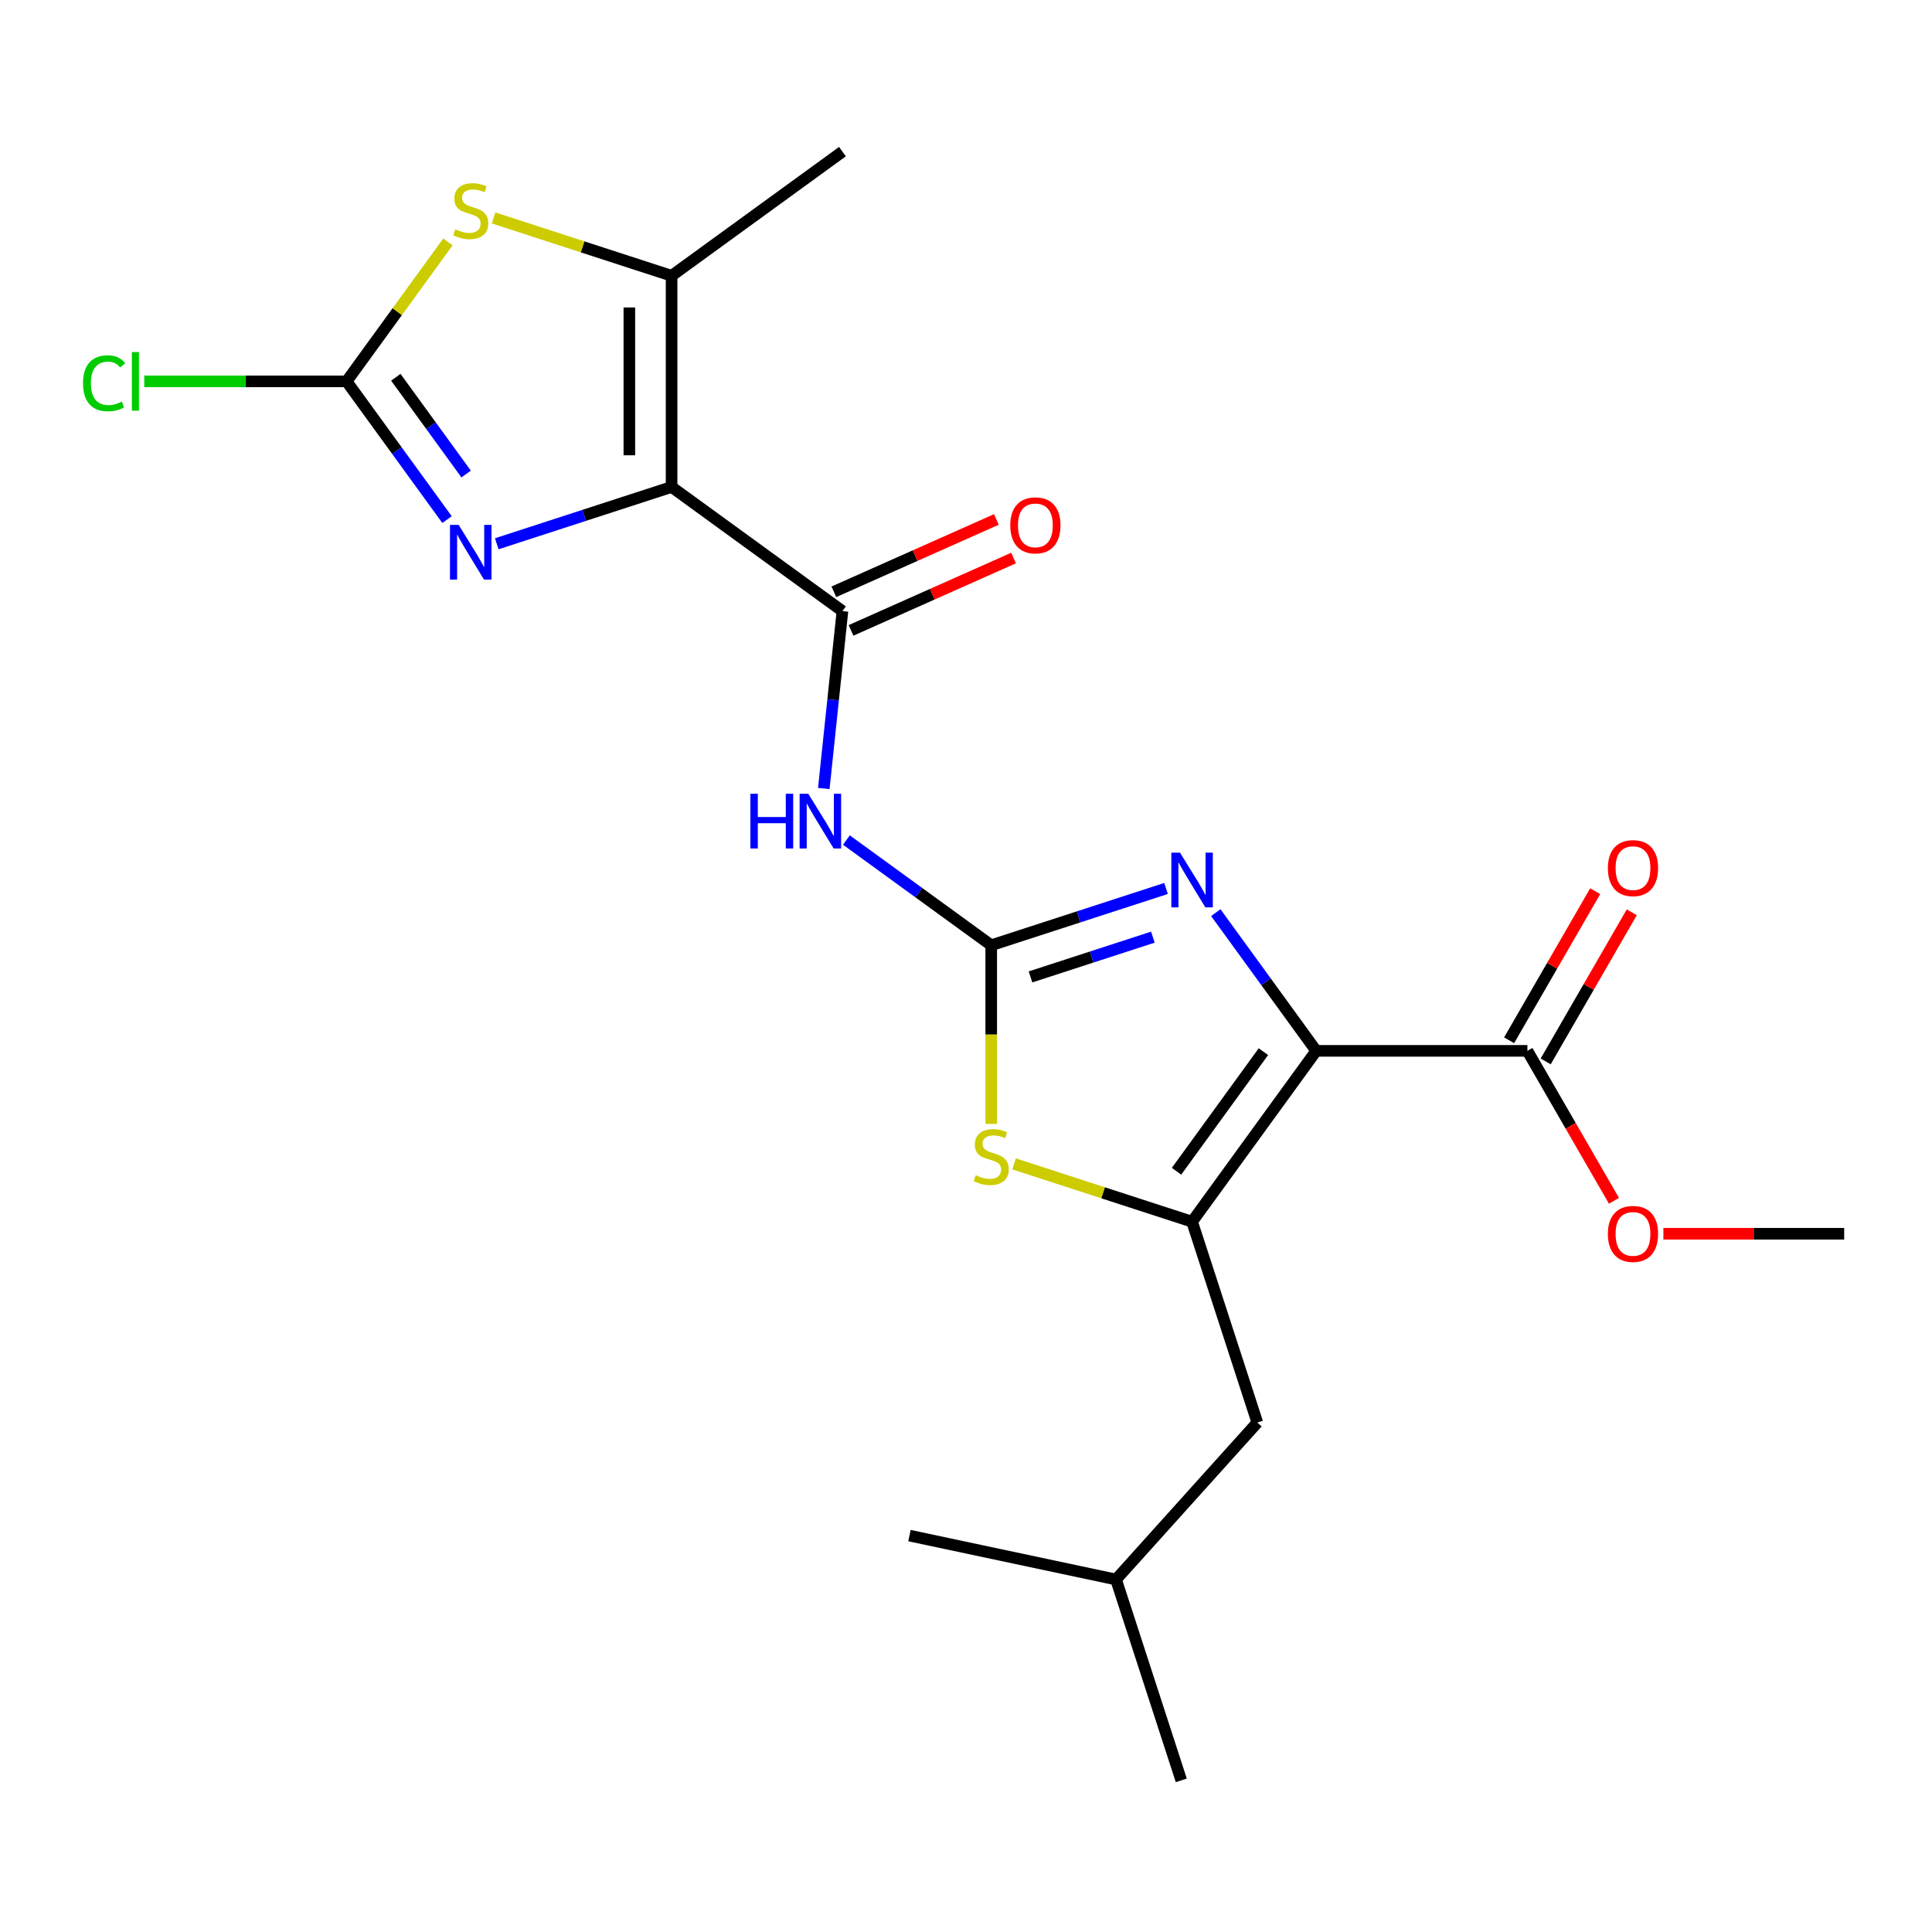 <?xml version='1.0' encoding='iso-8859-1'?>
<svg version='1.1' baseProfile='full'
              xmlns='http://www.w3.org/2000/svg'
                      xmlns:rdkit='http://www.rdkit.org/xml'
                      xmlns:xlink='http://www.w3.org/1999/xlink'
                  xml:space='preserve'
width='1000px' height='1000px' viewBox='0 0 1000 1000'>
<!-- END OF HEADER -->
<rect style='opacity:1.0;fill:#FFFFFF;stroke:none' width='1000' height='1000' x='0' y='0'> </rect>
<path class='bond-4' d='M 347.614,252.051 L 302.37,266.752' style='fill:none;fill-rule:evenodd;stroke:#000000;stroke-width:6px;stroke-linecap:butt;stroke-linejoin:miter;stroke-opacity:1' />
<path class='bond-4' d='M 302.37,266.752 L 257.126,281.453' style='fill:none;fill-rule:evenodd;stroke:#0000FF;stroke-width:6px;stroke-linecap:butt;stroke-linejoin:miter;stroke-opacity:1' />
<path class='bond-5' d='M 347.614,252.051 L 436.048,316.303' style='fill:none;fill-rule:evenodd;stroke:#000000;stroke-width:6px;stroke-linecap:butt;stroke-linejoin:miter;stroke-opacity:1' />
<path class='bond-8' d='M 347.614,252.051 L 347.614,142.741' style='fill:none;fill-rule:evenodd;stroke:#000000;stroke-width:6px;stroke-linecap:butt;stroke-linejoin:miter;stroke-opacity:1' />
<path class='bond-8' d='M 325.752,235.655 L 325.752,159.137' style='fill:none;fill-rule:evenodd;stroke:#000000;stroke-width:6px;stroke-linecap:butt;stroke-linejoin:miter;stroke-opacity:1' />
<path class='bond-0' d='M 681.269,543.921 L 655.28,508.15' style='fill:none;fill-rule:evenodd;stroke:#000000;stroke-width:6px;stroke-linecap:butt;stroke-linejoin:miter;stroke-opacity:1' />
<path class='bond-0' d='M 655.28,508.15 L 629.291,472.38' style='fill:none;fill-rule:evenodd;stroke:#0000FF;stroke-width:6px;stroke-linecap:butt;stroke-linejoin:miter;stroke-opacity:1' />
<path class='bond-11' d='M 681.269,543.921 L 790.579,543.921' style='fill:none;fill-rule:evenodd;stroke:#000000;stroke-width:6px;stroke-linecap:butt;stroke-linejoin:miter;stroke-opacity:1' />
<path class='bond-23' d='M 681.269,543.921 L 617.017,632.355' style='fill:none;fill-rule:evenodd;stroke:#000000;stroke-width:6px;stroke-linecap:butt;stroke-linejoin:miter;stroke-opacity:1' />
<path class='bond-23' d='M 653.944,544.336 L 608.968,606.24' style='fill:none;fill-rule:evenodd;stroke:#000000;stroke-width:6px;stroke-linecap:butt;stroke-linejoin:miter;stroke-opacity:1' />
<path class='bond-1' d='M 513.057,489.266 L 475.576,462.034' style='fill:none;fill-rule:evenodd;stroke:#000000;stroke-width:6px;stroke-linecap:butt;stroke-linejoin:miter;stroke-opacity:1' />
<path class='bond-1' d='M 475.576,462.034 L 438.095,434.803' style='fill:none;fill-rule:evenodd;stroke:#0000FF;stroke-width:6px;stroke-linecap:butt;stroke-linejoin:miter;stroke-opacity:1' />
<path class='bond-3' d='M 513.057,489.266 L 558.301,474.565' style='fill:none;fill-rule:evenodd;stroke:#000000;stroke-width:6px;stroke-linecap:butt;stroke-linejoin:miter;stroke-opacity:1' />
<path class='bond-3' d='M 558.301,474.565 L 603.545,459.865' style='fill:none;fill-rule:evenodd;stroke:#0000FF;stroke-width:6px;stroke-linecap:butt;stroke-linejoin:miter;stroke-opacity:1' />
<path class='bond-3' d='M 533.386,505.648 L 565.056,495.357' style='fill:none;fill-rule:evenodd;stroke:#000000;stroke-width:6px;stroke-linecap:butt;stroke-linejoin:miter;stroke-opacity:1' />
<path class='bond-3' d='M 565.056,495.357 L 596.727,485.067' style='fill:none;fill-rule:evenodd;stroke:#0000FF;stroke-width:6px;stroke-linecap:butt;stroke-linejoin:miter;stroke-opacity:1' />
<path class='bond-7' d='M 513.057,489.266 L 513.057,535.495' style='fill:none;fill-rule:evenodd;stroke:#000000;stroke-width:6px;stroke-linecap:butt;stroke-linejoin:miter;stroke-opacity:1' />
<path class='bond-7' d='M 513.057,535.495 L 513.057,581.724' style='fill:none;fill-rule:evenodd;stroke:#CCCC00;stroke-width:6px;stroke-linecap:butt;stroke-linejoin:miter;stroke-opacity:1' />
<path class='bond-2' d='M 617.017,632.355 L 570.943,617.385' style='fill:none;fill-rule:evenodd;stroke:#000000;stroke-width:6px;stroke-linecap:butt;stroke-linejoin:miter;stroke-opacity:1' />
<path class='bond-2' d='M 570.943,617.385 L 524.869,602.415' style='fill:none;fill-rule:evenodd;stroke:#CCCC00;stroke-width:6px;stroke-linecap:butt;stroke-linejoin:miter;stroke-opacity:1' />
<path class='bond-12' d='M 617.017,632.355 L 650.796,736.316' style='fill:none;fill-rule:evenodd;stroke:#000000;stroke-width:6px;stroke-linecap:butt;stroke-linejoin:miter;stroke-opacity:1' />
<path class='bond-9' d='M 231.38,268.938 L 205.391,233.167' style='fill:none;fill-rule:evenodd;stroke:#0000FF;stroke-width:6px;stroke-linecap:butt;stroke-linejoin:miter;stroke-opacity:1' />
<path class='bond-9' d='M 205.391,233.167 L 179.402,197.396' style='fill:none;fill-rule:evenodd;stroke:#000000;stroke-width:6px;stroke-linecap:butt;stroke-linejoin:miter;stroke-opacity:1' />
<path class='bond-9' d='M 241.27,245.356 L 223.078,220.317' style='fill:none;fill-rule:evenodd;stroke:#0000FF;stroke-width:6px;stroke-linecap:butt;stroke-linejoin:miter;stroke-opacity:1' />
<path class='bond-9' d='M 223.078,220.317 L 204.886,195.277' style='fill:none;fill-rule:evenodd;stroke:#000000;stroke-width:6px;stroke-linecap:butt;stroke-linejoin:miter;stroke-opacity:1' />
<path class='bond-6' d='M 436.048,316.303 L 431.223,362.212' style='fill:none;fill-rule:evenodd;stroke:#000000;stroke-width:6px;stroke-linecap:butt;stroke-linejoin:miter;stroke-opacity:1' />
<path class='bond-6' d='M 431.223,362.212 L 426.398,408.122' style='fill:none;fill-rule:evenodd;stroke:#0000FF;stroke-width:6px;stroke-linecap:butt;stroke-linejoin:miter;stroke-opacity:1' />
<path class='bond-13' d='M 440.494,326.289 L 482.558,307.561' style='fill:none;fill-rule:evenodd;stroke:#000000;stroke-width:6px;stroke-linecap:butt;stroke-linejoin:miter;stroke-opacity:1' />
<path class='bond-13' d='M 482.558,307.561 L 524.622,288.833' style='fill:none;fill-rule:evenodd;stroke:#FF0000;stroke-width:6px;stroke-linecap:butt;stroke-linejoin:miter;stroke-opacity:1' />
<path class='bond-13' d='M 431.602,306.317 L 473.666,287.589' style='fill:none;fill-rule:evenodd;stroke:#000000;stroke-width:6px;stroke-linecap:butt;stroke-linejoin:miter;stroke-opacity:1' />
<path class='bond-13' d='M 473.666,287.589 L 515.73,268.861' style='fill:none;fill-rule:evenodd;stroke:#FF0000;stroke-width:6px;stroke-linecap:butt;stroke-linejoin:miter;stroke-opacity:1' />
<path class='bond-10' d='M 347.614,142.741 L 301.54,127.77' style='fill:none;fill-rule:evenodd;stroke:#000000;stroke-width:6px;stroke-linecap:butt;stroke-linejoin:miter;stroke-opacity:1' />
<path class='bond-10' d='M 301.54,127.77 L 255.466,112.8' style='fill:none;fill-rule:evenodd;stroke:#CCCC00;stroke-width:6px;stroke-linecap:butt;stroke-linejoin:miter;stroke-opacity:1' />
<path class='bond-17' d='M 347.614,142.741 L 436.048,78.489' style='fill:none;fill-rule:evenodd;stroke:#000000;stroke-width:6px;stroke-linecap:butt;stroke-linejoin:miter;stroke-opacity:1' />
<path class='bond-15' d='M 179.402,197.396 L 127.033,197.396' style='fill:none;fill-rule:evenodd;stroke:#000000;stroke-width:6px;stroke-linecap:butt;stroke-linejoin:miter;stroke-opacity:1' />
<path class='bond-15' d='M 127.033,197.396 L 74.664,197.396' style='fill:none;fill-rule:evenodd;stroke:#00CC00;stroke-width:6px;stroke-linecap:butt;stroke-linejoin:miter;stroke-opacity:1' />
<path class='bond-22' d='M 179.402,197.396 L 205.621,161.308' style='fill:none;fill-rule:evenodd;stroke:#000000;stroke-width:6px;stroke-linecap:butt;stroke-linejoin:miter;stroke-opacity:1' />
<path class='bond-22' d='M 205.621,161.308 L 231.841,125.221' style='fill:none;fill-rule:evenodd;stroke:#CCCC00;stroke-width:6px;stroke-linecap:butt;stroke-linejoin:miter;stroke-opacity:1' />
<path class='bond-14' d='M 800.046,549.387 L 822.324,510.8' style='fill:none;fill-rule:evenodd;stroke:#000000;stroke-width:6px;stroke-linecap:butt;stroke-linejoin:miter;stroke-opacity:1' />
<path class='bond-14' d='M 822.324,510.8 L 844.602,472.214' style='fill:none;fill-rule:evenodd;stroke:#FF0000;stroke-width:6px;stroke-linecap:butt;stroke-linejoin:miter;stroke-opacity:1' />
<path class='bond-14' d='M 781.113,538.456 L 803.391,499.869' style='fill:none;fill-rule:evenodd;stroke:#000000;stroke-width:6px;stroke-linecap:butt;stroke-linejoin:miter;stroke-opacity:1' />
<path class='bond-14' d='M 803.391,499.869 L 825.669,461.283' style='fill:none;fill-rule:evenodd;stroke:#FF0000;stroke-width:6px;stroke-linecap:butt;stroke-linejoin:miter;stroke-opacity:1' />
<path class='bond-16' d='M 790.579,543.921 L 812.984,582.728' style='fill:none;fill-rule:evenodd;stroke:#000000;stroke-width:6px;stroke-linecap:butt;stroke-linejoin:miter;stroke-opacity:1' />
<path class='bond-16' d='M 812.984,582.728 L 835.389,621.534' style='fill:none;fill-rule:evenodd;stroke:#FF0000;stroke-width:6px;stroke-linecap:butt;stroke-linejoin:miter;stroke-opacity:1' />
<path class='bond-18' d='M 650.796,736.316 L 577.653,817.55' style='fill:none;fill-rule:evenodd;stroke:#000000;stroke-width:6px;stroke-linecap:butt;stroke-linejoin:miter;stroke-opacity:1' />
<path class='bond-19' d='M 860.967,638.587 L 907.756,638.587' style='fill:none;fill-rule:evenodd;stroke:#FF0000;stroke-width:6px;stroke-linecap:butt;stroke-linejoin:miter;stroke-opacity:1' />
<path class='bond-19' d='M 907.756,638.587 L 954.545,638.587' style='fill:none;fill-rule:evenodd;stroke:#000000;stroke-width:6px;stroke-linecap:butt;stroke-linejoin:miter;stroke-opacity:1' />
<path class='bond-20' d='M 577.653,817.55 L 611.432,921.511' style='fill:none;fill-rule:evenodd;stroke:#000000;stroke-width:6px;stroke-linecap:butt;stroke-linejoin:miter;stroke-opacity:1' />
<path class='bond-21' d='M 577.653,817.55 L 470.731,794.823' style='fill:none;fill-rule:evenodd;stroke:#000000;stroke-width:6px;stroke-linecap:butt;stroke-linejoin:miter;stroke-opacity:1' />
<path  class='atom-4' d='M 610.757 441.327
L 620.037 456.327
Q 620.957 457.807, 622.437 460.487
Q 623.917 463.167, 623.997 463.327
L 623.997 441.327
L 627.757 441.327
L 627.757 469.647
L 623.877 469.647
L 613.917 453.247
Q 612.757 451.327, 611.517 449.127
Q 610.317 446.927, 609.957 446.247
L 609.957 469.647
L 606.277 469.647
L 606.277 441.327
L 610.757 441.327
' fill='#0000FF'/>
<path  class='atom-5' d='M 237.393 271.67
L 246.673 286.67
Q 247.593 288.15, 249.073 290.83
Q 250.553 293.51, 250.633 293.67
L 250.633 271.67
L 254.393 271.67
L 254.393 299.99
L 250.513 299.99
L 240.553 283.59
Q 239.393 281.67, 238.153 279.47
Q 236.953 277.27, 236.593 276.59
L 236.593 299.99
L 232.913 299.99
L 232.913 271.67
L 237.393 271.67
' fill='#0000FF'/>
<path  class='atom-7' d='M 388.402 410.855
L 392.242 410.855
L 392.242 422.895
L 406.722 422.895
L 406.722 410.855
L 410.562 410.855
L 410.562 439.175
L 406.722 439.175
L 406.722 426.095
L 392.242 426.095
L 392.242 439.175
L 388.402 439.175
L 388.402 410.855
' fill='#0000FF'/>
<path  class='atom-7' d='M 418.362 410.855
L 427.642 425.855
Q 428.562 427.335, 430.042 430.015
Q 431.522 432.695, 431.602 432.855
L 431.602 410.855
L 435.362 410.855
L 435.362 439.175
L 431.482 439.175
L 421.522 422.775
Q 420.362 420.855, 419.122 418.655
Q 417.922 416.455, 417.562 415.775
L 417.562 439.175
L 413.882 439.175
L 413.882 410.855
L 418.362 410.855
' fill='#0000FF'/>
<path  class='atom-8' d='M 505.057 608.297
Q 505.377 608.417, 506.697 608.977
Q 508.017 609.537, 509.457 609.897
Q 510.937 610.217, 512.377 610.217
Q 515.057 610.217, 516.617 608.937
Q 518.177 607.617, 518.177 605.337
Q 518.177 603.777, 517.377 602.817
Q 516.617 601.857, 515.417 601.337
Q 514.217 600.817, 512.217 600.217
Q 509.697 599.457, 508.177 598.737
Q 506.697 598.017, 505.617 596.497
Q 504.577 594.977, 504.577 592.417
Q 504.577 588.857, 506.977 586.657
Q 509.417 584.457, 514.217 584.457
Q 517.497 584.457, 521.217 586.017
L 520.297 589.097
Q 516.897 587.697, 514.337 587.697
Q 511.577 587.697, 510.057 588.857
Q 508.537 589.977, 508.577 591.937
Q 508.577 593.457, 509.337 594.377
Q 510.137 595.297, 511.257 595.817
Q 512.417 596.337, 514.337 596.937
Q 516.897 597.737, 518.417 598.537
Q 519.937 599.337, 521.017 600.977
Q 522.137 602.577, 522.137 605.337
Q 522.137 609.257, 519.497 611.377
Q 516.897 613.457, 512.537 613.457
Q 510.017 613.457, 508.097 612.897
Q 506.217 612.377, 503.977 611.457
L 505.057 608.297
' fill='#CCCC00'/>
<path  class='atom-11' d='M 235.653 118.682
Q 235.973 118.802, 237.293 119.362
Q 238.613 119.922, 240.053 120.282
Q 241.533 120.602, 242.973 120.602
Q 245.653 120.602, 247.213 119.322
Q 248.773 118.002, 248.773 115.722
Q 248.773 114.162, 247.973 113.202
Q 247.213 112.242, 246.013 111.722
Q 244.813 111.202, 242.813 110.602
Q 240.293 109.842, 238.773 109.122
Q 237.293 108.402, 236.213 106.882
Q 235.173 105.362, 235.173 102.802
Q 235.173 99.242, 237.573 97.042
Q 240.013 94.842, 244.813 94.842
Q 248.093 94.842, 251.813 96.402
L 250.893 99.482
Q 247.493 98.082, 244.933 98.082
Q 242.173 98.082, 240.653 99.242
Q 239.133 100.362, 239.173 102.322
Q 239.173 103.842, 239.933 104.762
Q 240.733 105.682, 241.853 106.202
Q 243.013 106.722, 244.933 107.322
Q 247.493 108.122, 249.013 108.922
Q 250.533 109.722, 251.613 111.362
Q 252.733 112.962, 252.733 115.722
Q 252.733 119.642, 250.093 121.762
Q 247.493 123.842, 243.133 123.842
Q 240.613 123.842, 238.693 123.282
Q 236.813 122.762, 234.573 121.842
L 235.653 118.682
' fill='#CCCC00'/>
<path  class='atom-14' d='M 522.909 271.922
Q 522.909 265.122, 526.269 261.322
Q 529.629 257.522, 535.909 257.522
Q 542.189 257.522, 545.549 261.322
Q 548.909 265.122, 548.909 271.922
Q 548.909 278.802, 545.509 282.722
Q 542.109 286.602, 535.909 286.602
Q 529.669 286.602, 526.269 282.722
Q 522.909 278.842, 522.909 271.922
M 535.909 283.402
Q 540.229 283.402, 542.549 280.522
Q 544.909 277.602, 544.909 271.922
Q 544.909 266.362, 542.549 263.562
Q 540.229 260.722, 535.909 260.722
Q 531.589 260.722, 529.229 263.522
Q 526.909 266.322, 526.909 271.922
Q 526.909 277.642, 529.229 280.522
Q 531.589 283.402, 535.909 283.402
' fill='#FF0000'/>
<path  class='atom-15' d='M 832.235 449.335
Q 832.235 442.535, 835.595 438.735
Q 838.955 434.935, 845.235 434.935
Q 851.515 434.935, 854.875 438.735
Q 858.235 442.535, 858.235 449.335
Q 858.235 456.215, 854.835 460.135
Q 851.435 464.015, 845.235 464.015
Q 838.995 464.015, 835.595 460.135
Q 832.235 456.255, 832.235 449.335
M 845.235 460.815
Q 849.555 460.815, 851.875 457.935
Q 854.235 455.015, 854.235 449.335
Q 854.235 443.775, 851.875 440.975
Q 849.555 438.135, 845.235 438.135
Q 840.915 438.135, 838.555 440.935
Q 836.235 443.735, 836.235 449.335
Q 836.235 455.055, 838.555 457.935
Q 840.915 460.815, 845.235 460.815
' fill='#FF0000'/>
<path  class='atom-16' d='M 42.971 198.376
Q 42.971 191.336, 46.251 187.656
Q 49.571 183.936, 55.851 183.936
Q 61.691 183.936, 64.811 188.056
L 62.171 190.216
Q 59.891 187.216, 55.851 187.216
Q 51.571 187.216, 49.291 190.096
Q 47.051 192.936, 47.051 198.376
Q 47.051 203.976, 49.371 206.856
Q 51.731 209.736, 56.291 209.736
Q 59.411 209.736, 63.051 207.856
L 64.171 210.856
Q 62.691 211.816, 60.451 212.376
Q 58.211 212.936, 55.731 212.936
Q 49.571 212.936, 46.251 209.176
Q 42.971 205.416, 42.971 198.376
' fill='#00CC00'/>
<path  class='atom-16' d='M 68.251 182.216
L 71.931 182.216
L 71.931 212.576
L 68.251 212.576
L 68.251 182.216
' fill='#00CC00'/>
<path  class='atom-17' d='M 832.235 638.667
Q 832.235 631.867, 835.595 628.067
Q 838.955 624.267, 845.235 624.267
Q 851.515 624.267, 854.875 628.067
Q 858.235 631.867, 858.235 638.667
Q 858.235 645.547, 854.835 649.467
Q 851.435 653.347, 845.235 653.347
Q 838.995 653.347, 835.595 649.467
Q 832.235 645.587, 832.235 638.667
M 845.235 650.147
Q 849.555 650.147, 851.875 647.267
Q 854.235 644.347, 854.235 638.667
Q 854.235 633.107, 851.875 630.307
Q 849.555 627.467, 845.235 627.467
Q 840.915 627.467, 838.555 630.267
Q 836.235 633.067, 836.235 638.667
Q 836.235 644.387, 838.555 647.267
Q 840.915 650.147, 845.235 650.147
' fill='#FF0000'/>
</svg>
